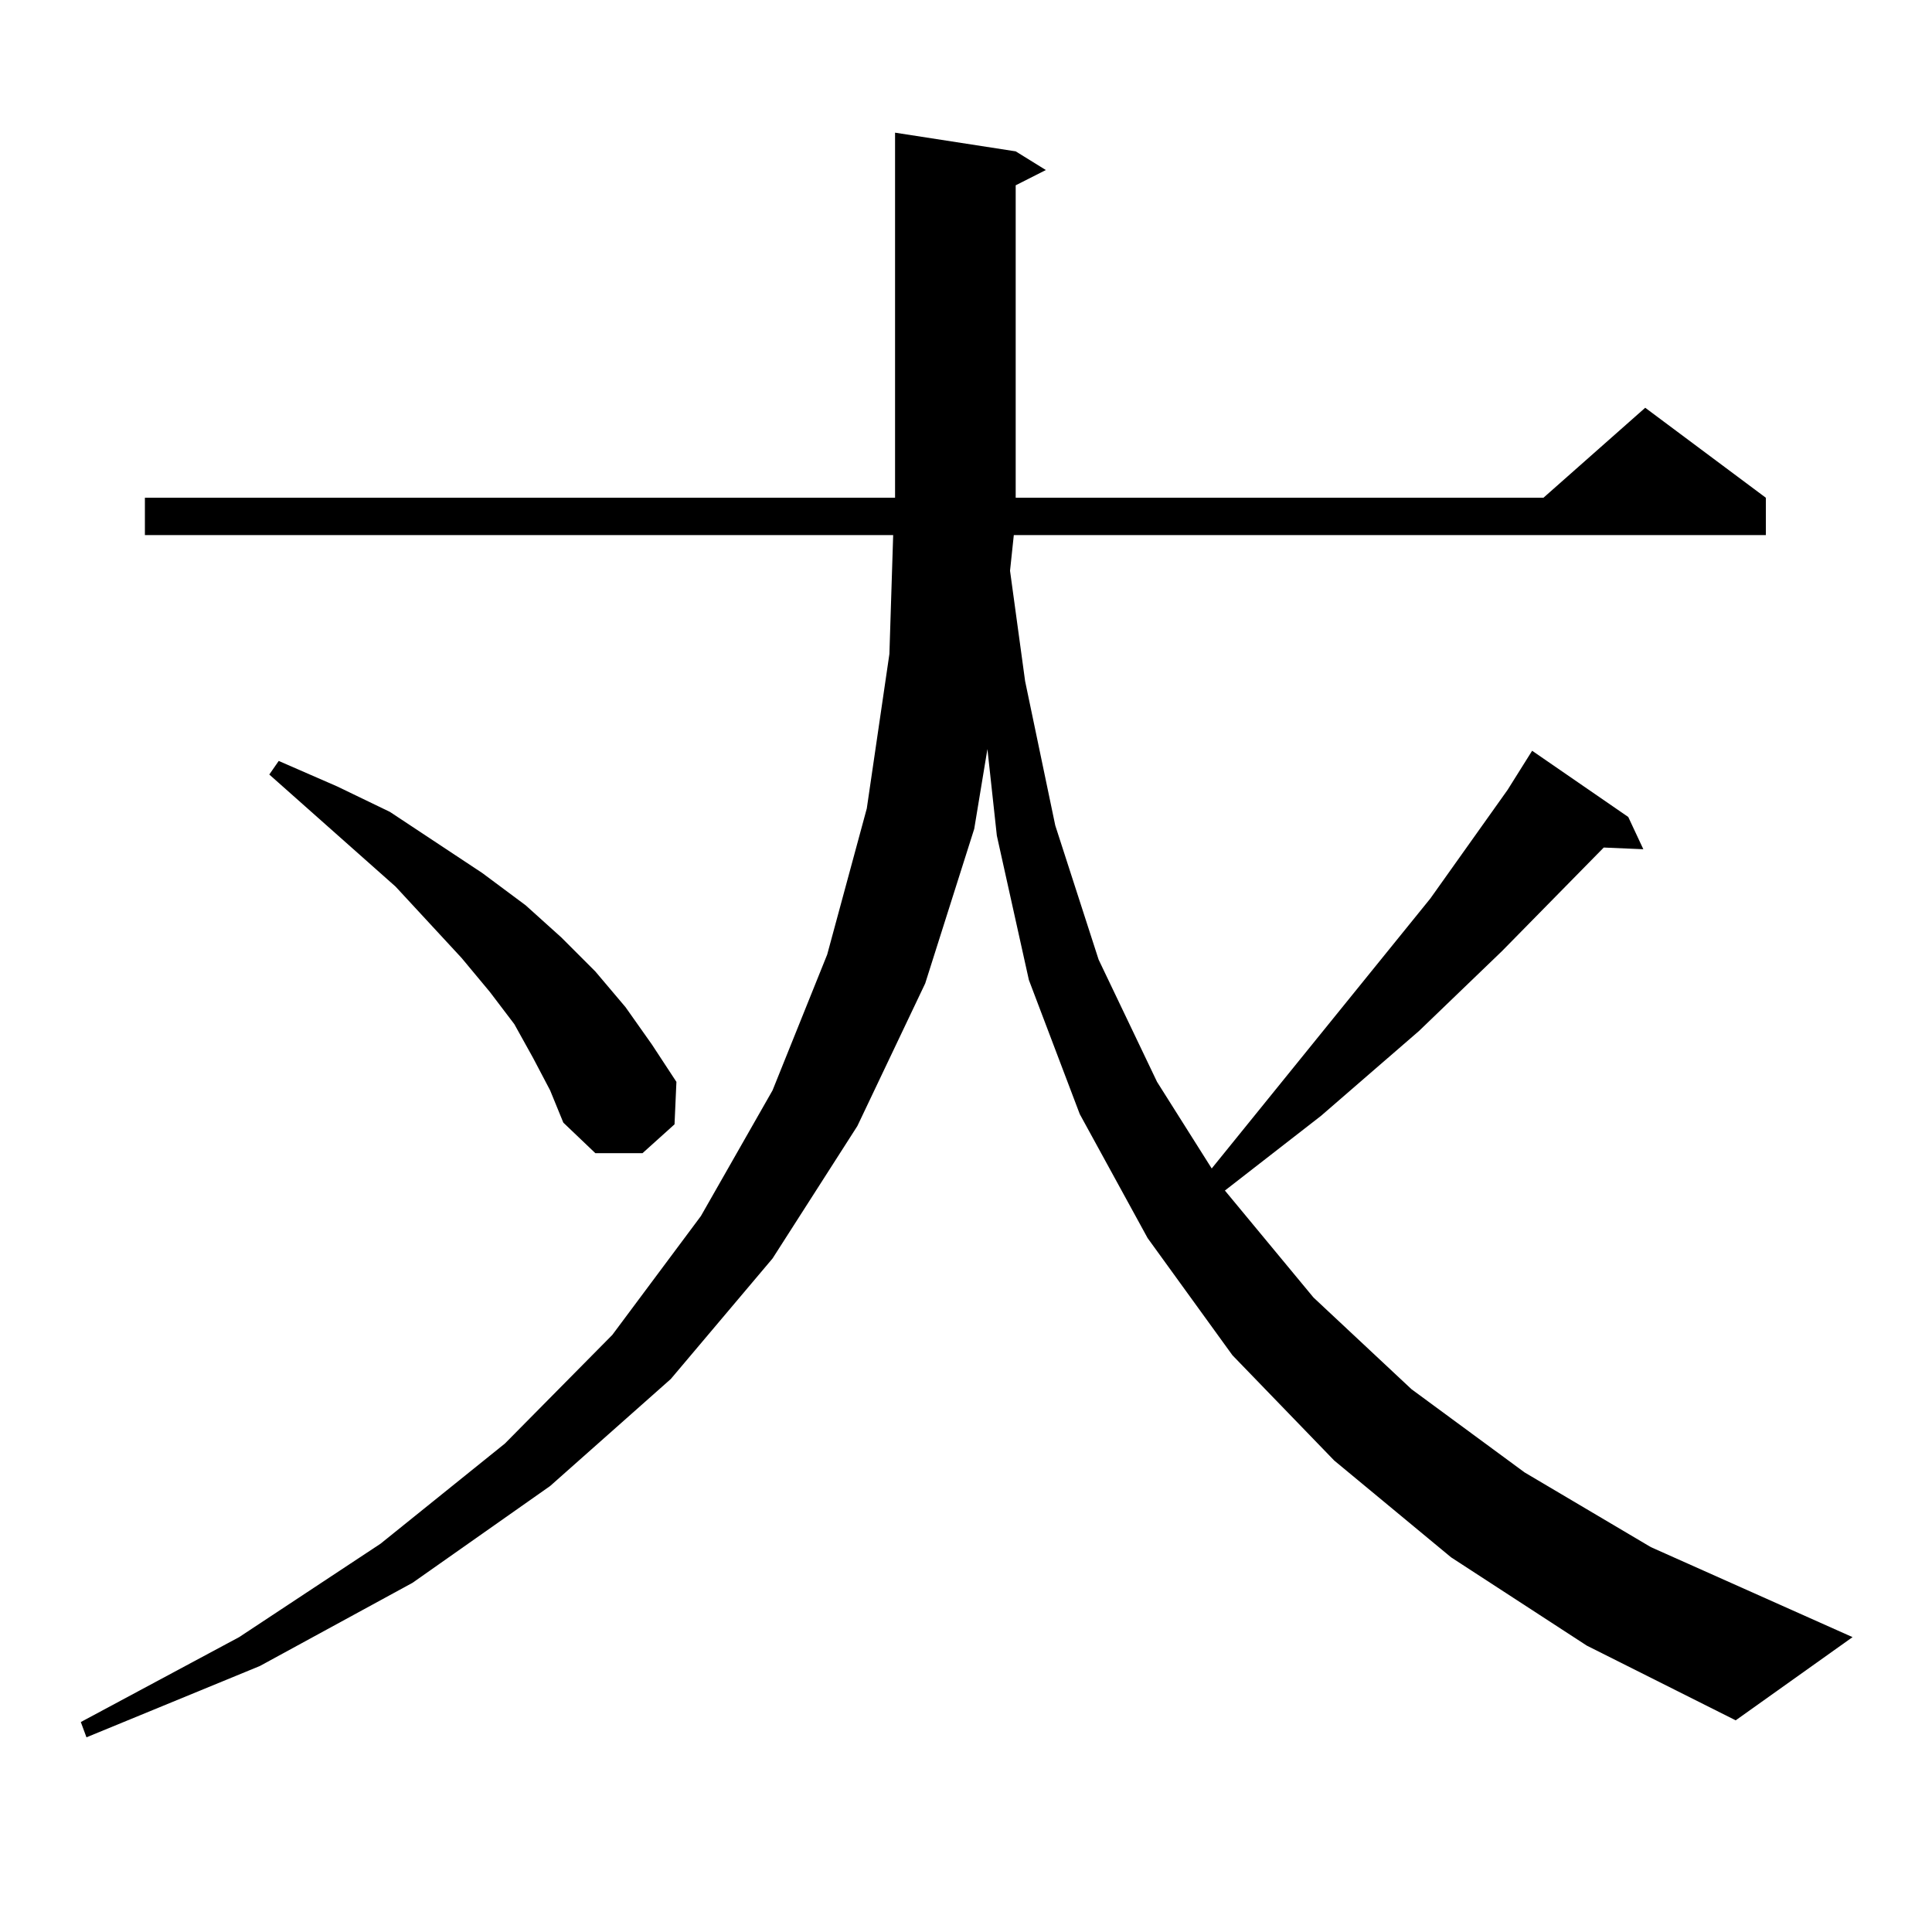 <?xml version="1.0" encoding="utf-8"?>
<!-- Generator: Adobe Illustrator 16.0.0, SVG Export Plug-In . SVG Version: 6.00 Build 0)  -->
<!DOCTYPE svg PUBLIC "-//W3C//DTD SVG 1.1//EN" "http://www.w3.org/Graphics/SVG/1.1/DTD/svg11.dtd">
<svg version="1.1" id="图层_1" xmlns="http://www.w3.org/2000/svg" xmlns:xlink="http://www.w3.org/1999/xlink" x="0px" y="0px"
	 width="1000px" height="1000px" viewBox="0 0 1000 1000" enable-background="new 0 0 1000 1000" xml:space="preserve">
<path d="M751.079,806.07l-60.486-50.098l-52.682-54.492l-43.901-60.645l-35.121-64.16l-26.341-69.434l-16.585-74.707l-4.878-44.824
	l-6.829,41.309L478.891,509l-35.121,73.828l-43.901,68.555l-52.682,62.402l-62.438,55.371l-71.218,50.098l-79.022,43.066
	l-89.754,36.914l-2.927-7.91l81.949-43.945l73.169-48.34l64.389-51.855l55.608-56.25l45.853-61.523l37.072-65.039l28.292-70.313
	l20.487-75.586l11.707-79.98l1.951-61.523H74.998v-19.336h388.283v-4.395V68.668l62.438,9.668l15.609,9.668l-15.609,7.91v157.324
	v4.395h273.164l52.682-46.582l62.438,46.582v19.336H524.743l-1.951,18.457l7.805,57.129l15.609,74.707l22.438,69.434l30.243,63.281
	l28.292,44.824l113.168-139.746l39.999-56.25l12.683-20.215l49.755,34.277l7.805,16.699l-20.487-0.879l-52.682,53.613
	l-42.926,41.309l-50.73,43.945l-49.755,38.672l45.853,55.371l50.73,47.461l58.535,43.066l65.364,38.672l104.388,46.582
	l-60.486,43.066l-77.071-38.672L751.079,806.07z M275.969,547.672l-9.756-17.578l-12.683-16.699l-14.634-17.578l-34.146-36.914
	l-65.364-58.008l4.878-7.031l30.243,13.184l27.316,13.184l47.804,31.641l22.438,16.699l18.536,16.699l17.561,17.578l15.609,18.457
	l13.658,19.336l12.683,19.336l-0.976,21.973l-16.585,14.941h-24.39l-16.585-15.82l-6.829-16.699L275.969,547.672z"/>
</svg>
